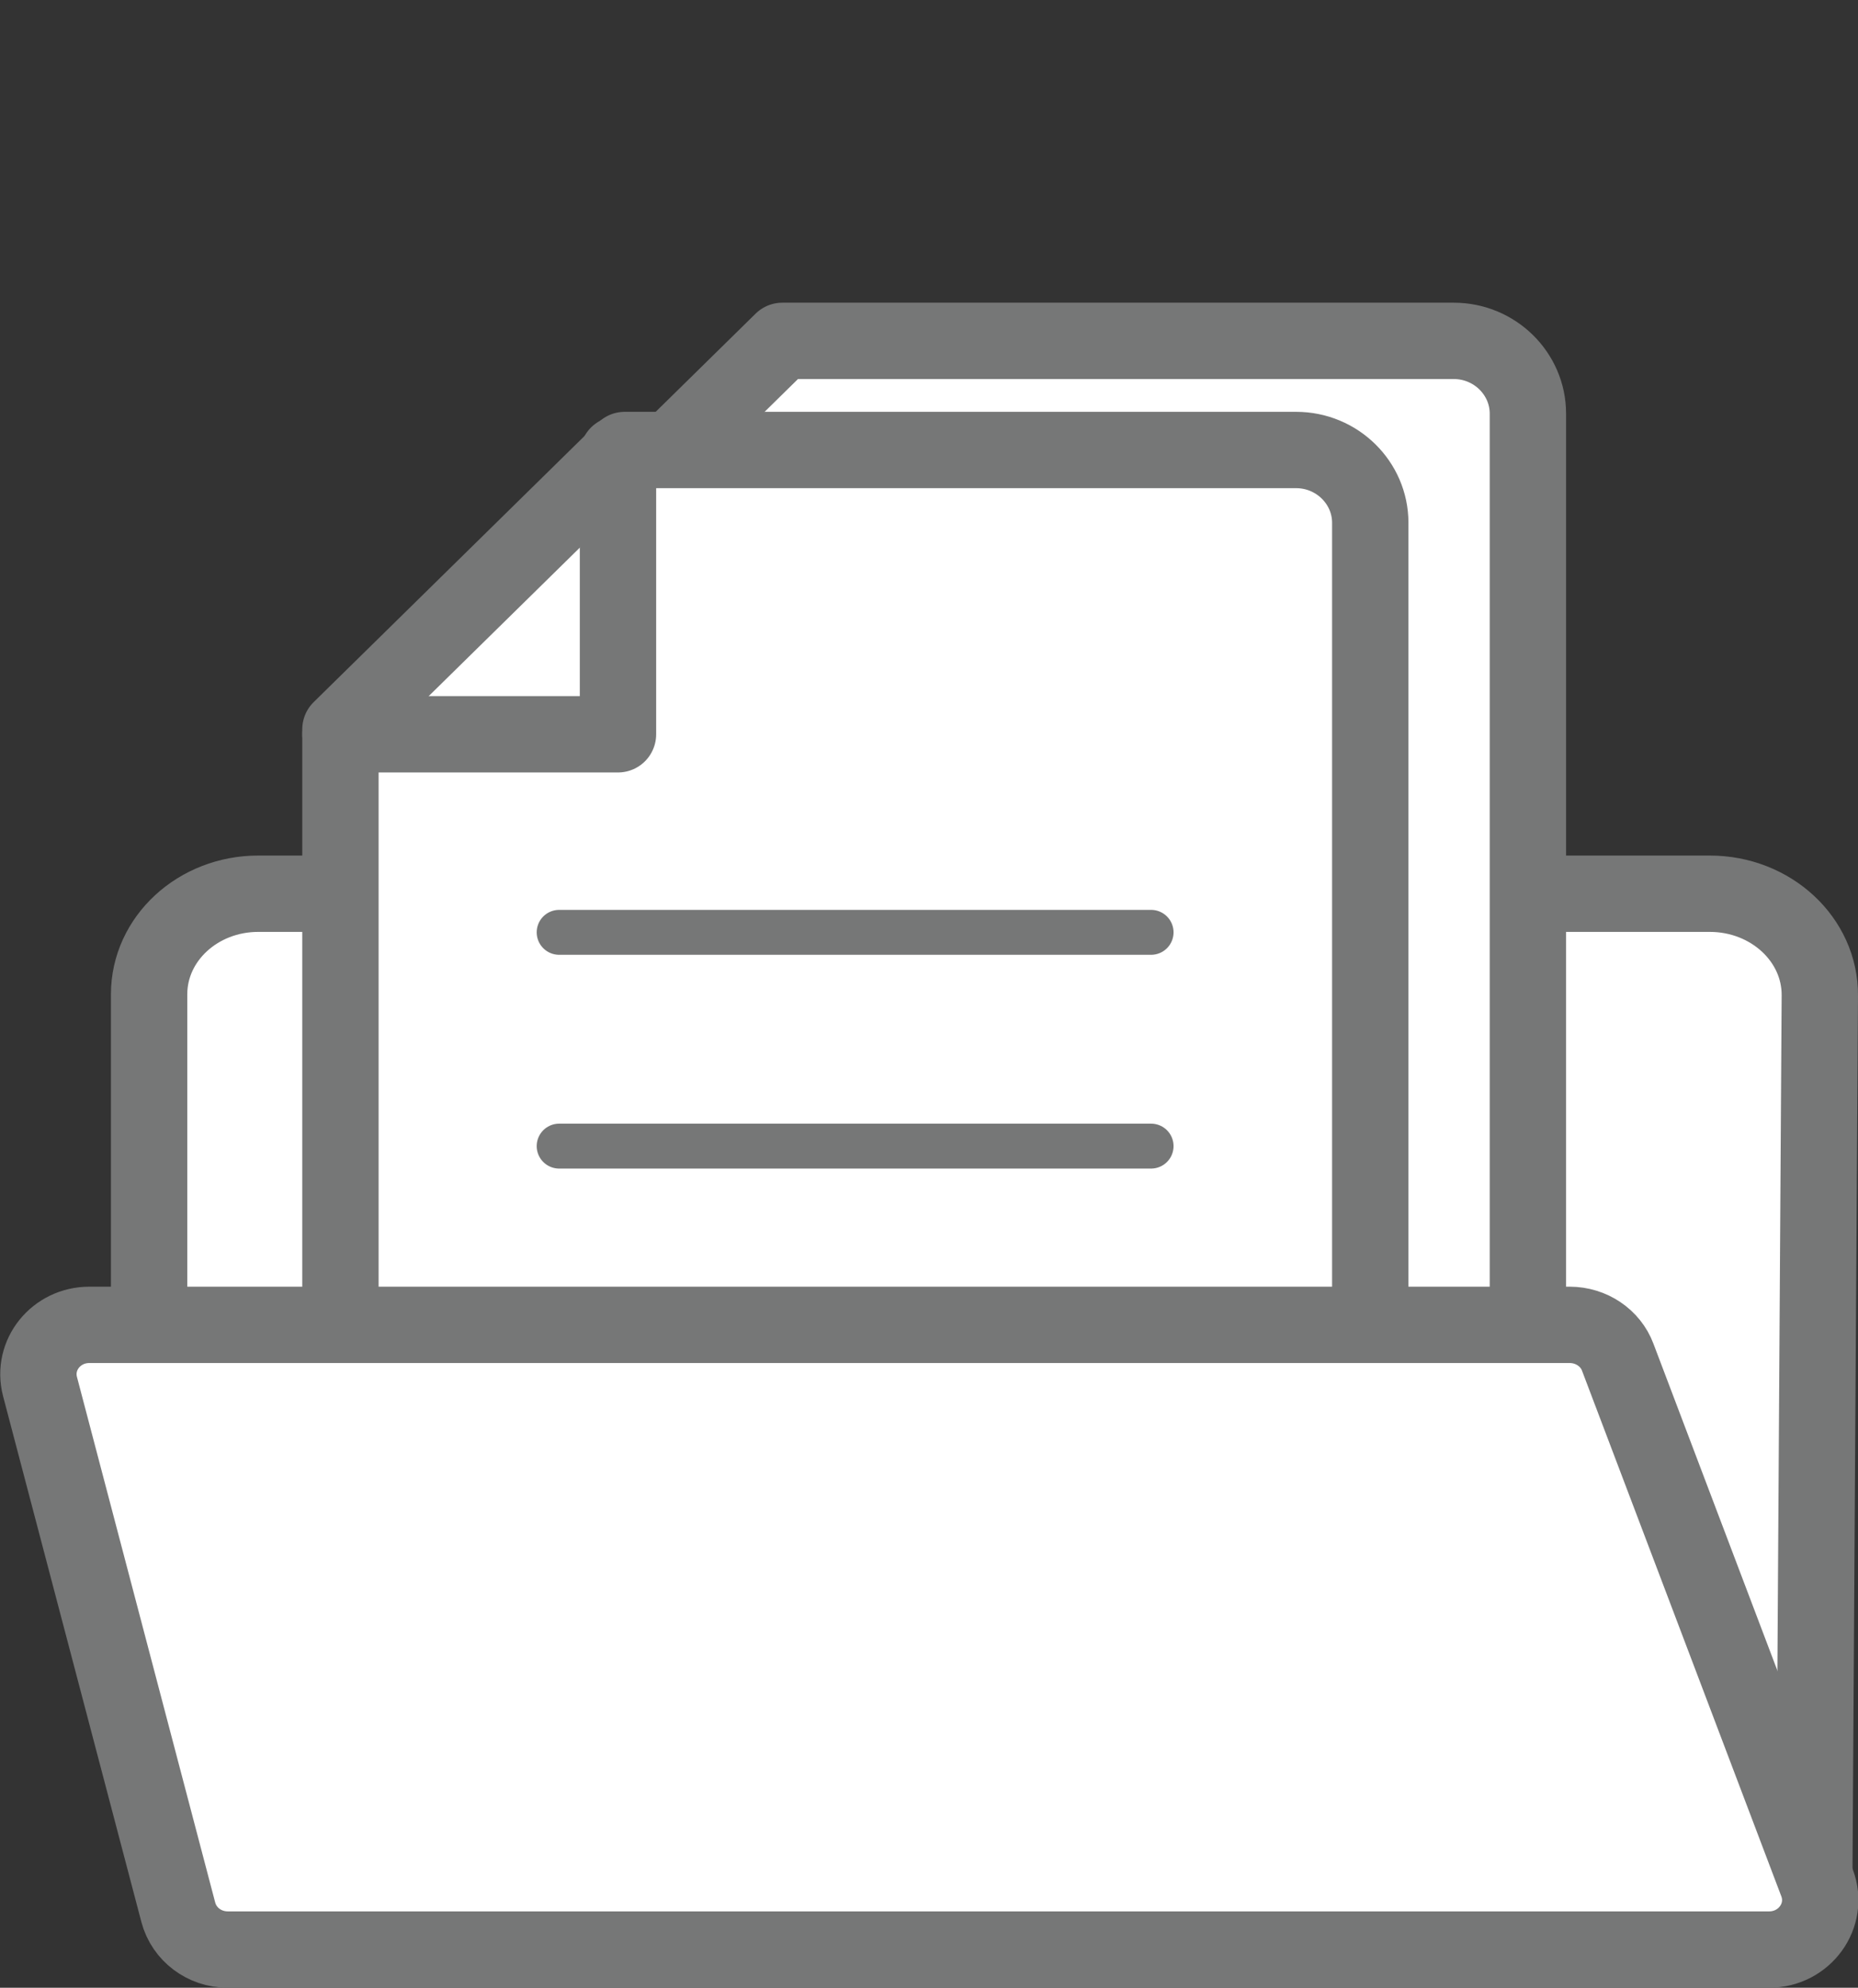 <?xml version="1.0" encoding="UTF-8"?>
<svg id="_レイヤー_1" data-name="レイヤー 1" xmlns="http://www.w3.org/2000/svg" viewBox="0 0 41.37 44.26">
  <rect x="0" y="0" width="41.37" height="44.26" fill="#333333" stroke="none"/>
  <defs>
    <style>
      .cls-1, .cls-2 {
        stroke-width: 1.7px;
      }

      .cls-1, .cls-2, .cls-3 {
        stroke: #767777;
        stroke-linecap: round;
        stroke-linejoin: round;
      }

      .cls-1, .cls-3 {
        fill: none;
      }

      .cls-2 {
        fill: #fff;
      }
    </style>
  </defs>
  <path class="cls-2" d="M3.32,29.56v-7.42c0-1.24,1.09-2.24,2.43-2.24h32.32c1.36,0,2.46,1.02,2.45,2.27l-.13,20.64"/>
  <path class="cls-2" d="M17.42,7.59l-6.33,6.22v20.7c0,.89.74,1.62,1.65,1.62h19.63c.91,0,1.65-.72,1.65-1.62V9.21c0-.89-.74-1.62-1.65-1.62h-14.94Z"/>
  <path class="cls-2" d="M13.91,10.02l-6.33,6.22v20.7c0,.89.74,1.62,1.65,1.62h19.63c.91,0,1.65-.72,1.65-1.62V11.64c0-.89-.74-1.62-1.65-1.62h-14.94Z"/>
  <polyline class="cls-1" points="7.58 16.35 13.76 16.35 13.76 10.12"/>
  <g>
    <line class="cls-3" x1="12.45" y1="20.76" x2="25.63" y2="20.76"/>
    <line class="cls-3" x1="12.45" y1="25.52" x2="25.63" y2="25.52"/>
  </g>
  <path class="cls-2" d="M5.07,43.41h34.32c.79,0,1.34-.76,1.07-1.48h0s-4.44-11.71-4.44-11.71c-.16-.43-.59-.72-1.07-.72H4.67s-2.68,0-2.68,0c-.74,0-1.28.67-1.1,1.37l3.08,11.71c.13.49.58.83,1.1.83Z"/>
</svg>